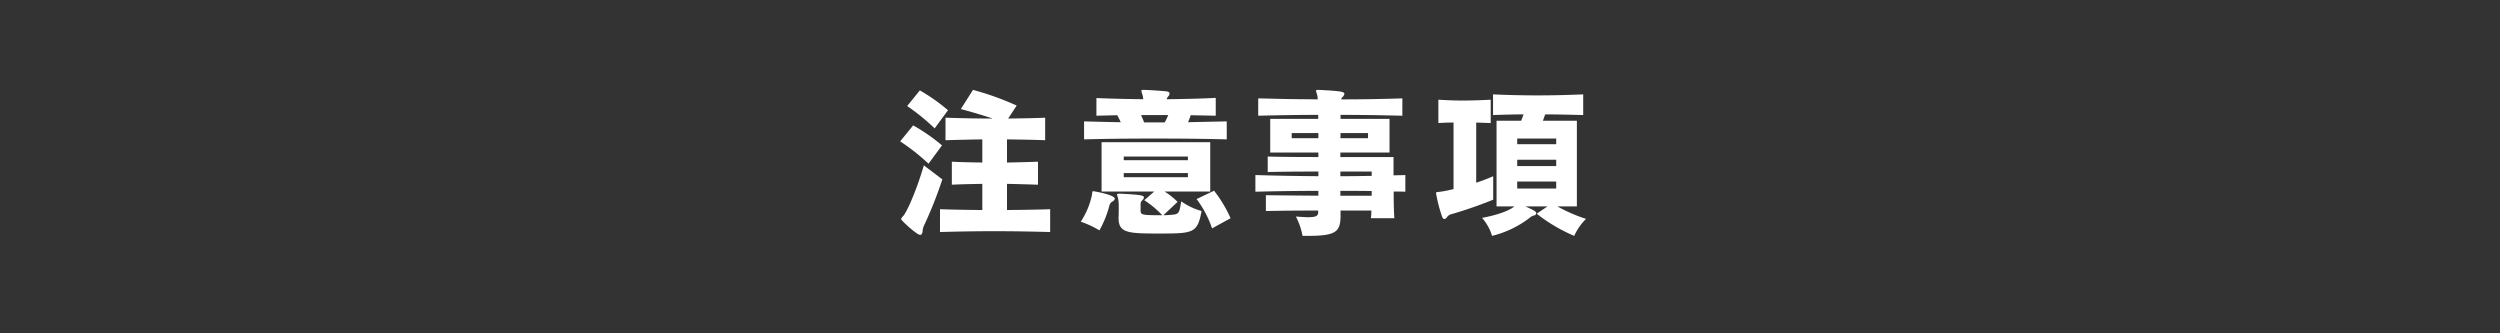 <svg xmlns="http://www.w3.org/2000/svg" viewBox="0 0 600 80"><rect x="0" y="0" width="600" height="80" fill="#333333" stroke="none"/><defs><style>.cls-1{fill:#fff;}</style></defs><g id="レイヤー_5" data-name="レイヤー 5"><path class="cls-1" d="M222.841,39.29a49.574,49.574,0,0,0-6.8-5.359l3.12-3.839a43.872,43.872,0,0,1,6.919,4.8Zm3.32,3.759a99.276,99.276,0,0,1-4.32,10.919,3.669,3.669,0,0,0-.4,1.319c-.04.72-.239,1.08-.6,1.08-.84,0-4.559-3.479-4.559-3.76,0-.24.2-.439.48-.759.92-1,3.239-6.24,4.959-12.159Zm-1.84-12.238a50.762,50.762,0,0,0-6.6-5.359l3.039-3.76a44.821,44.821,0,0,1,6.759,4.76Zm27.715,24.876c-4.319-.12-8.878-.2-13.358-.2-4.519,0-8.958.08-13.078.2V50.208c3.24.12,6.68.16,10.159.2V44.129c-2.44.04-4.88.08-7.319.2V38.81c2.4.12,4.839.16,7.319.2V33.451c-3,.04-5.959.119-8.839.2v-5.4c3.64.12,7.439.2,11.319.2-2.361-.8-5.119-1.6-7.639-2.279l2.919-4.6A68.944,68.944,0,0,1,244,25.332l-2.041,3.119c2.96-.039,5.919-.079,8.879-.2v5.4c-3-.119-6.159-.159-9.158-.2V39.01c2.4-.04,5-.12,7.439-.2v5.519c-2.44-.08-5.039-.16-7.439-.2v6.279c3.44-.04,7.038-.08,10.358-.2Z"/><path class="cls-1" d="M262.062,46.809c.119-.76.079-.92.319-.92.12,0,5.16.839,5.16,1.8,0,.241-.2.48-.56.68a1.435,1.435,0,0,0-.72.96,25.083,25.083,0,0,1-2.4,5.959,23.1,23.1,0,0,0-4.479-2.08A18.5,18.5,0,0,0,262.062,46.809Zm32.354-13.358c-5.918-.16-11.6-.2-17.237-.2s-11.238.04-17,.2V29.132c3,.08,5.919.16,8.8.2-.239-.56-.52-1.079-.84-1.68l-5,.12V23.532c3.8.16,7.519.24,11.238.28a4.667,4.667,0,0,0-.2-1.12,3.2,3.2,0,0,1-.239-.88c0-.2.119-.239.479-.239h.2c1.559.039,4.159.239,5.4.36.481.08.681.28.681.52a1.257,1.257,0,0,1-.281.64,2.109,2.109,0,0,0-.439.719c3.919-.04,7.838-.12,11.8-.32v4.279l-6-.12c-.2.561-.4,1.12-.641,1.68,3.04-.079,6.119-.119,9.279-.2ZM279.5,45.969a17.338,17.338,0,0,1,3.119,2.479l-3.4,3.2a19.7,19.7,0,0,0,2.2-.12c1.6-.119,1.64-.6,2.08-3.2a15.936,15.936,0,0,0,4.879,2.319c-1,5.36-1.96,5.4-10.358,5.4-7.4,0-9.559-.16-9.559-3.72v-.279c.04-.76.04-1.48.04-2.12a12.011,12.011,0,0,0-.16-2.36,6.1,6.1,0,0,1-.24-.84c0-.2.16-.24.521-.24h.279c5.04.24,5.64.441,5.64.88a1.2,1.2,0,0,1-.4.72,1.167,1.167,0,0,0-.4.96v1.52c0,.959.439,1.079,4.119,1.079h1.08a23.193,23.193,0,0,0-4.319-3.6l2.4-2.08H264.381V34.131h26.076V45.969Zm5.6-8.4H269.7v.88h15.4Zm0,3.959H269.7v1h15.4ZM273.86,27.611c.239.6.519,1.16.72,1.76h4.959a17.454,17.454,0,0,0,.839-1.76Zm17.037,27.2a24.907,24.907,0,0,0-3.72-7.039l4.2-2a31.1,31.1,0,0,1,3.96,6.6Z"/><path class="cls-1" d="M329.009,52.367a12.906,12.906,0,0,0,.12-1.839h-7.4v1.2c0,3.92-1.08,4.879-7.839,4.879h-1.28a16.109,16.109,0,0,0-1.6-4.638c1.24.08,2.16.16,2.92.16,2.2,0,2.44-.441,2.44-1.32v-.28c-4.879,0-9.159.04-12.558.119v-3.8c3.2.04,7.6.08,12.6.12v-1.16c-5.12,0-10.239.08-15.118.2v-4c4.919.159,10.038.239,15.118.279V41.17c-4.839,0-9.079.04-12.159.119V37.57c3.28.08,7.24.12,12.159.12V36.61H304.853V28.531h11.519v-.959c-5,0-9.559.079-14.4.2V23.612c2.44.04,4.759.12,7.119.16s4.719.04,7.158.08a4.668,4.668,0,0,0-.16-1.2,4.811,4.811,0,0,1-.239-.84c0-.2.119-.239.48-.239h.2c5.359.279,6.119.44,6.119.959a1.27,1.27,0,0,1-.441.761.9.9,0,0,0-.319.559c5.039,0,9.718-.08,14.677-.24v4.159c-5-.12-9.758-.2-14.837-.2v.959h11.758V36.61h-11.8v1.08h12.758v4.4c.92-.039,1.88-.039,2.839-.079v4c-.919-.04-1.879-.04-2.8-.04,0,2.319.04,4.639.16,6.4Zm-12.6-20.436h-6.4v1.24h6.4Zm11.918,0h-6.6c0,.36,0,.839-.04,1.24h6.639Zm.879,9.239h-7.518v1.119c2.479,0,5.039-.04,7.518-.08Zm0,4.679c-2.479-.04-5.039-.04-7.518-.04v1.16h7.518Z"/><path class="cls-1" d="M358.369,47.929a106.045,106.045,0,0,1-10.039,3.479,1.739,1.739,0,0,0-1.08.76.985.985,0,0,1-.6.4c-.239,0-.44-.24-.6-.719a35.344,35.344,0,0,1-1.4-5.48c0-.279.2-.279.76-.319a25.642,25.642,0,0,0,3.439-.68V29.411c-1.28,0-2.32.04-3.64.12v-5.6c2.04.12,3.919.2,5.8.2,2.2,0,4.4-.08,6.759-.2v5.6q-1.8-.06-3.479-.12V43.849a40.919,40.919,0,0,0,4.08-1.56Zm15.4,1.6a37.045,37.045,0,0,0,6.879,3,13.774,13.774,0,0,0-2.839,4.079,39.289,39.289,0,0,1-9-5.318l2.6-1.76h-5.32c2.321,1.04,2.6,1.28,2.6,1.64a.533.533,0,0,1-.439.519,2.582,2.582,0,0,0-1.2.64,24.237,24.237,0,0,1-8.958,4.279,11.58,11.58,0,0,0-2.4-4.318c4.518-.84,6.959-2.04,7.759-2.76h-4.28V28.972h5.919c.2-.521.4-1.04.56-1.52-2.4,0-4.8.08-7.318.159V22.652c3.638.16,7.118.241,10.637.241,3.56,0,7.159-.081,11-.241v4.959c-3.2-.079-6.238-.159-9.118-.159-.2.52-.36,1.039-.559,1.52h8.158V49.528Zm-.279-16.277h-9.359V34.61h9.359Zm0,5.079h-9.359v1.52h9.359Zm0,5.239h-9.359v1.68h9.359Z"/></g></svg>